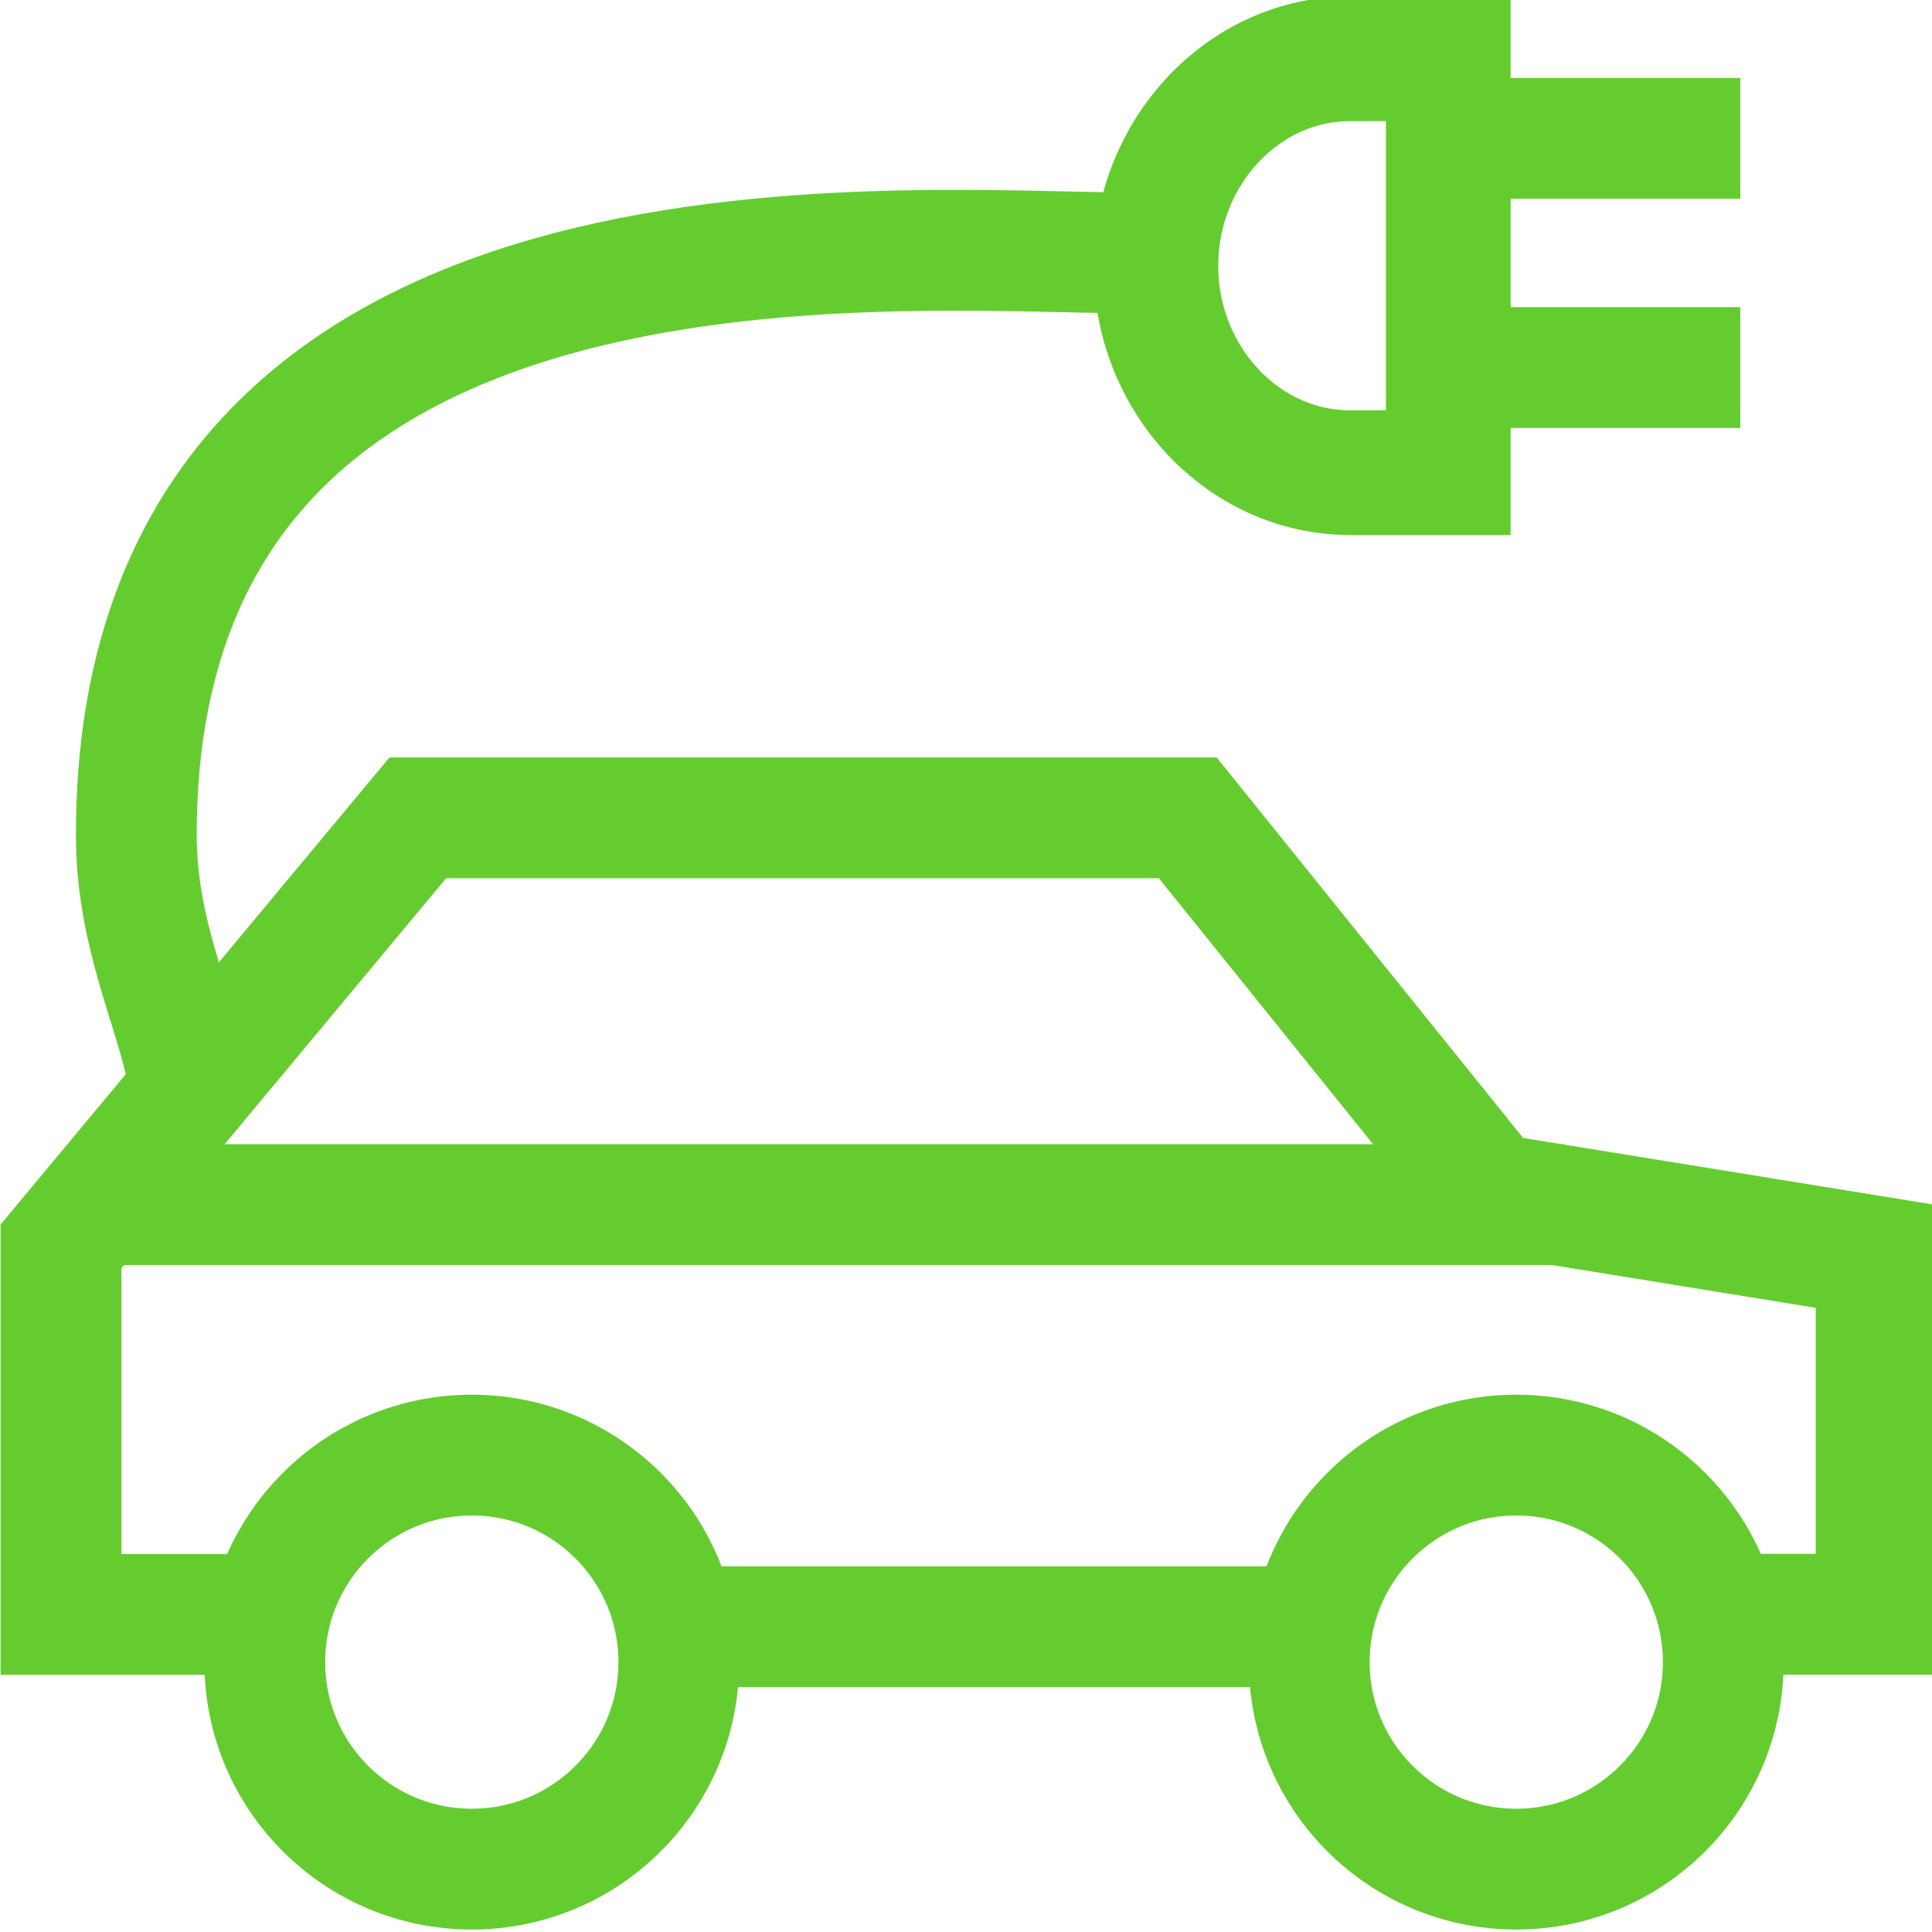 <svg id="Ebene_1" data-name="Ebene 1" xmlns="http://www.w3.org/2000/svg" viewBox="0 0 113.39 113.39"><defs><style>.cls-1,.cls-2{fill:none;stroke:#65cc30;}.cls-1{stroke-width:7.09px;}.cls-2{stroke-width:7.32px;}</style></defs><circle class="cls-1" cx="27.69" cy="97.55" r="12.15"/><circle class="cls-1" cx="88.99" cy="97.55" r="12.15"/><path class="cls-1" d="M17.23,94.75H3.58V73.15L24.52,48H69.71l17.1,21.23.67.84,1.06.17,21.57,3.5v21H98"/><line class="cls-1" x1="39.65" y1="95.47" x2="77.63" y2="95.47"/><path class="cls-2" d="M79.23,27.74H85V3.45H79.23C73,3.45,67.84,8.9,67.84,15.6S73,27.74,79.23,27.74Z"/><line class="cls-1" x1="102.14" y1="8.12" x2="86.51" y2="8.12"/><line class="cls-1" x1="102.14" y1="21.57" x2="86.51" y2="21.57"/><path class="cls-1" d="M66.34,14.84C52.9,14.84,8,10.45,8,49c0,5.76,2.21,10,3,14"/><line class="cls-1" x1="91.83" y1="70.7" x2="6.7" y2="70.7"/></svg>